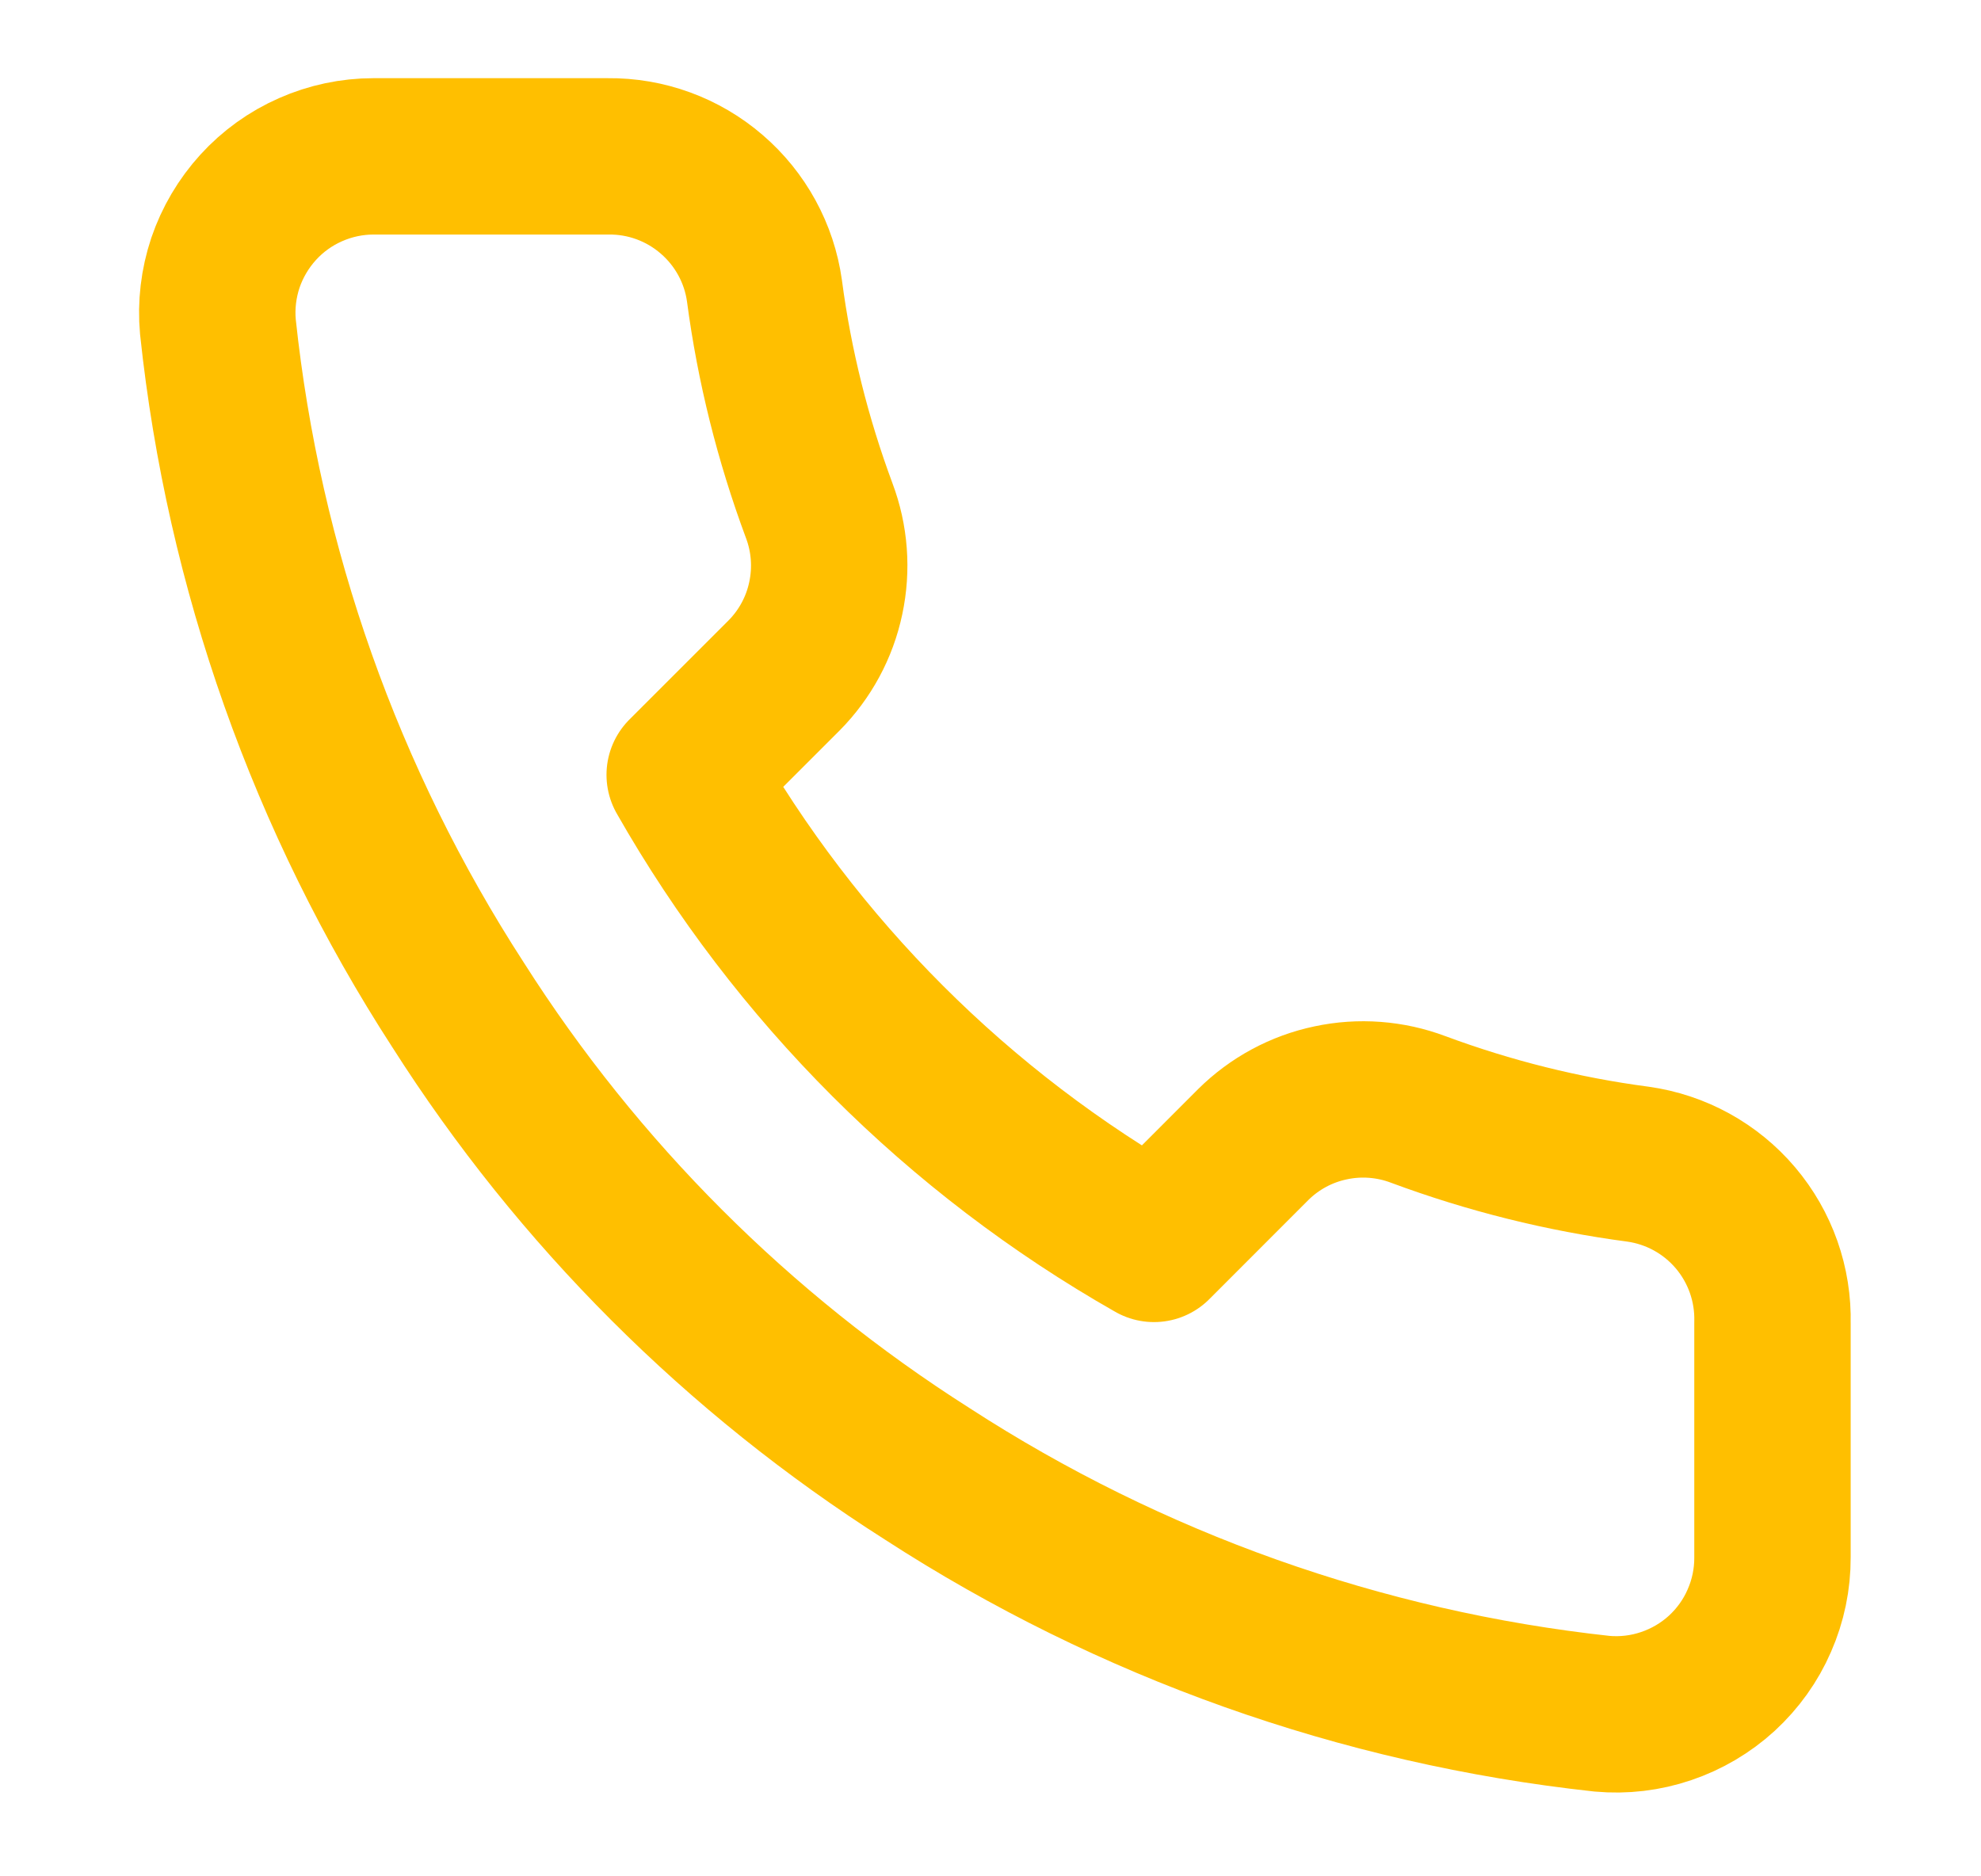 <svg width="19" height="18" viewBox="0 0 19 18" fill="none" xmlns="http://www.w3.org/2000/svg">
<g clip-path="url(#clip0_5_759)">
<path d="M17 12.69V14.94C17.001 15.149 16.958 15.356 16.874 15.547C16.791 15.739 16.668 15.91 16.514 16.052C16.36 16.193 16.178 16.3 15.98 16.367C15.783 16.434 15.573 16.459 15.365 16.44C13.057 16.189 10.84 15.401 8.892 14.138C7.08 12.986 5.544 11.45 4.392 9.638C3.125 7.681 2.336 5.453 2.09 3.135C2.071 2.928 2.096 2.719 2.162 2.521C2.229 2.324 2.336 2.143 2.476 1.989C2.616 1.835 2.787 1.712 2.978 1.628C3.168 1.544 3.374 1.5 3.582 1.5H5.832C6.196 1.496 6.549 1.625 6.825 1.863C7.101 2.1 7.282 2.43 7.332 2.79C7.427 3.51 7.604 4.217 7.857 4.898C7.958 5.166 7.98 5.458 7.92 5.738C7.861 6.019 7.722 6.276 7.52 6.48L6.567 7.433C7.635 9.31 9.19 10.865 11.068 11.933L12.02 10.98C12.224 10.778 12.481 10.639 12.762 10.58C13.042 10.52 13.334 10.542 13.602 10.643C14.283 10.896 14.99 11.073 15.71 11.168C16.074 11.219 16.407 11.402 16.645 11.683C16.883 11.964 17.009 12.322 17 12.69Z" stroke="#FFBF00" stroke-width="1.5" stroke-linecap="round" stroke-linejoin="round"/>
</g>
<defs>
<clipPath id="clip0_5_759">
<rect width="18" height="18" fill="white" transform="translate(0.5)"/>
</clipPath>
</defs>
</svg>
